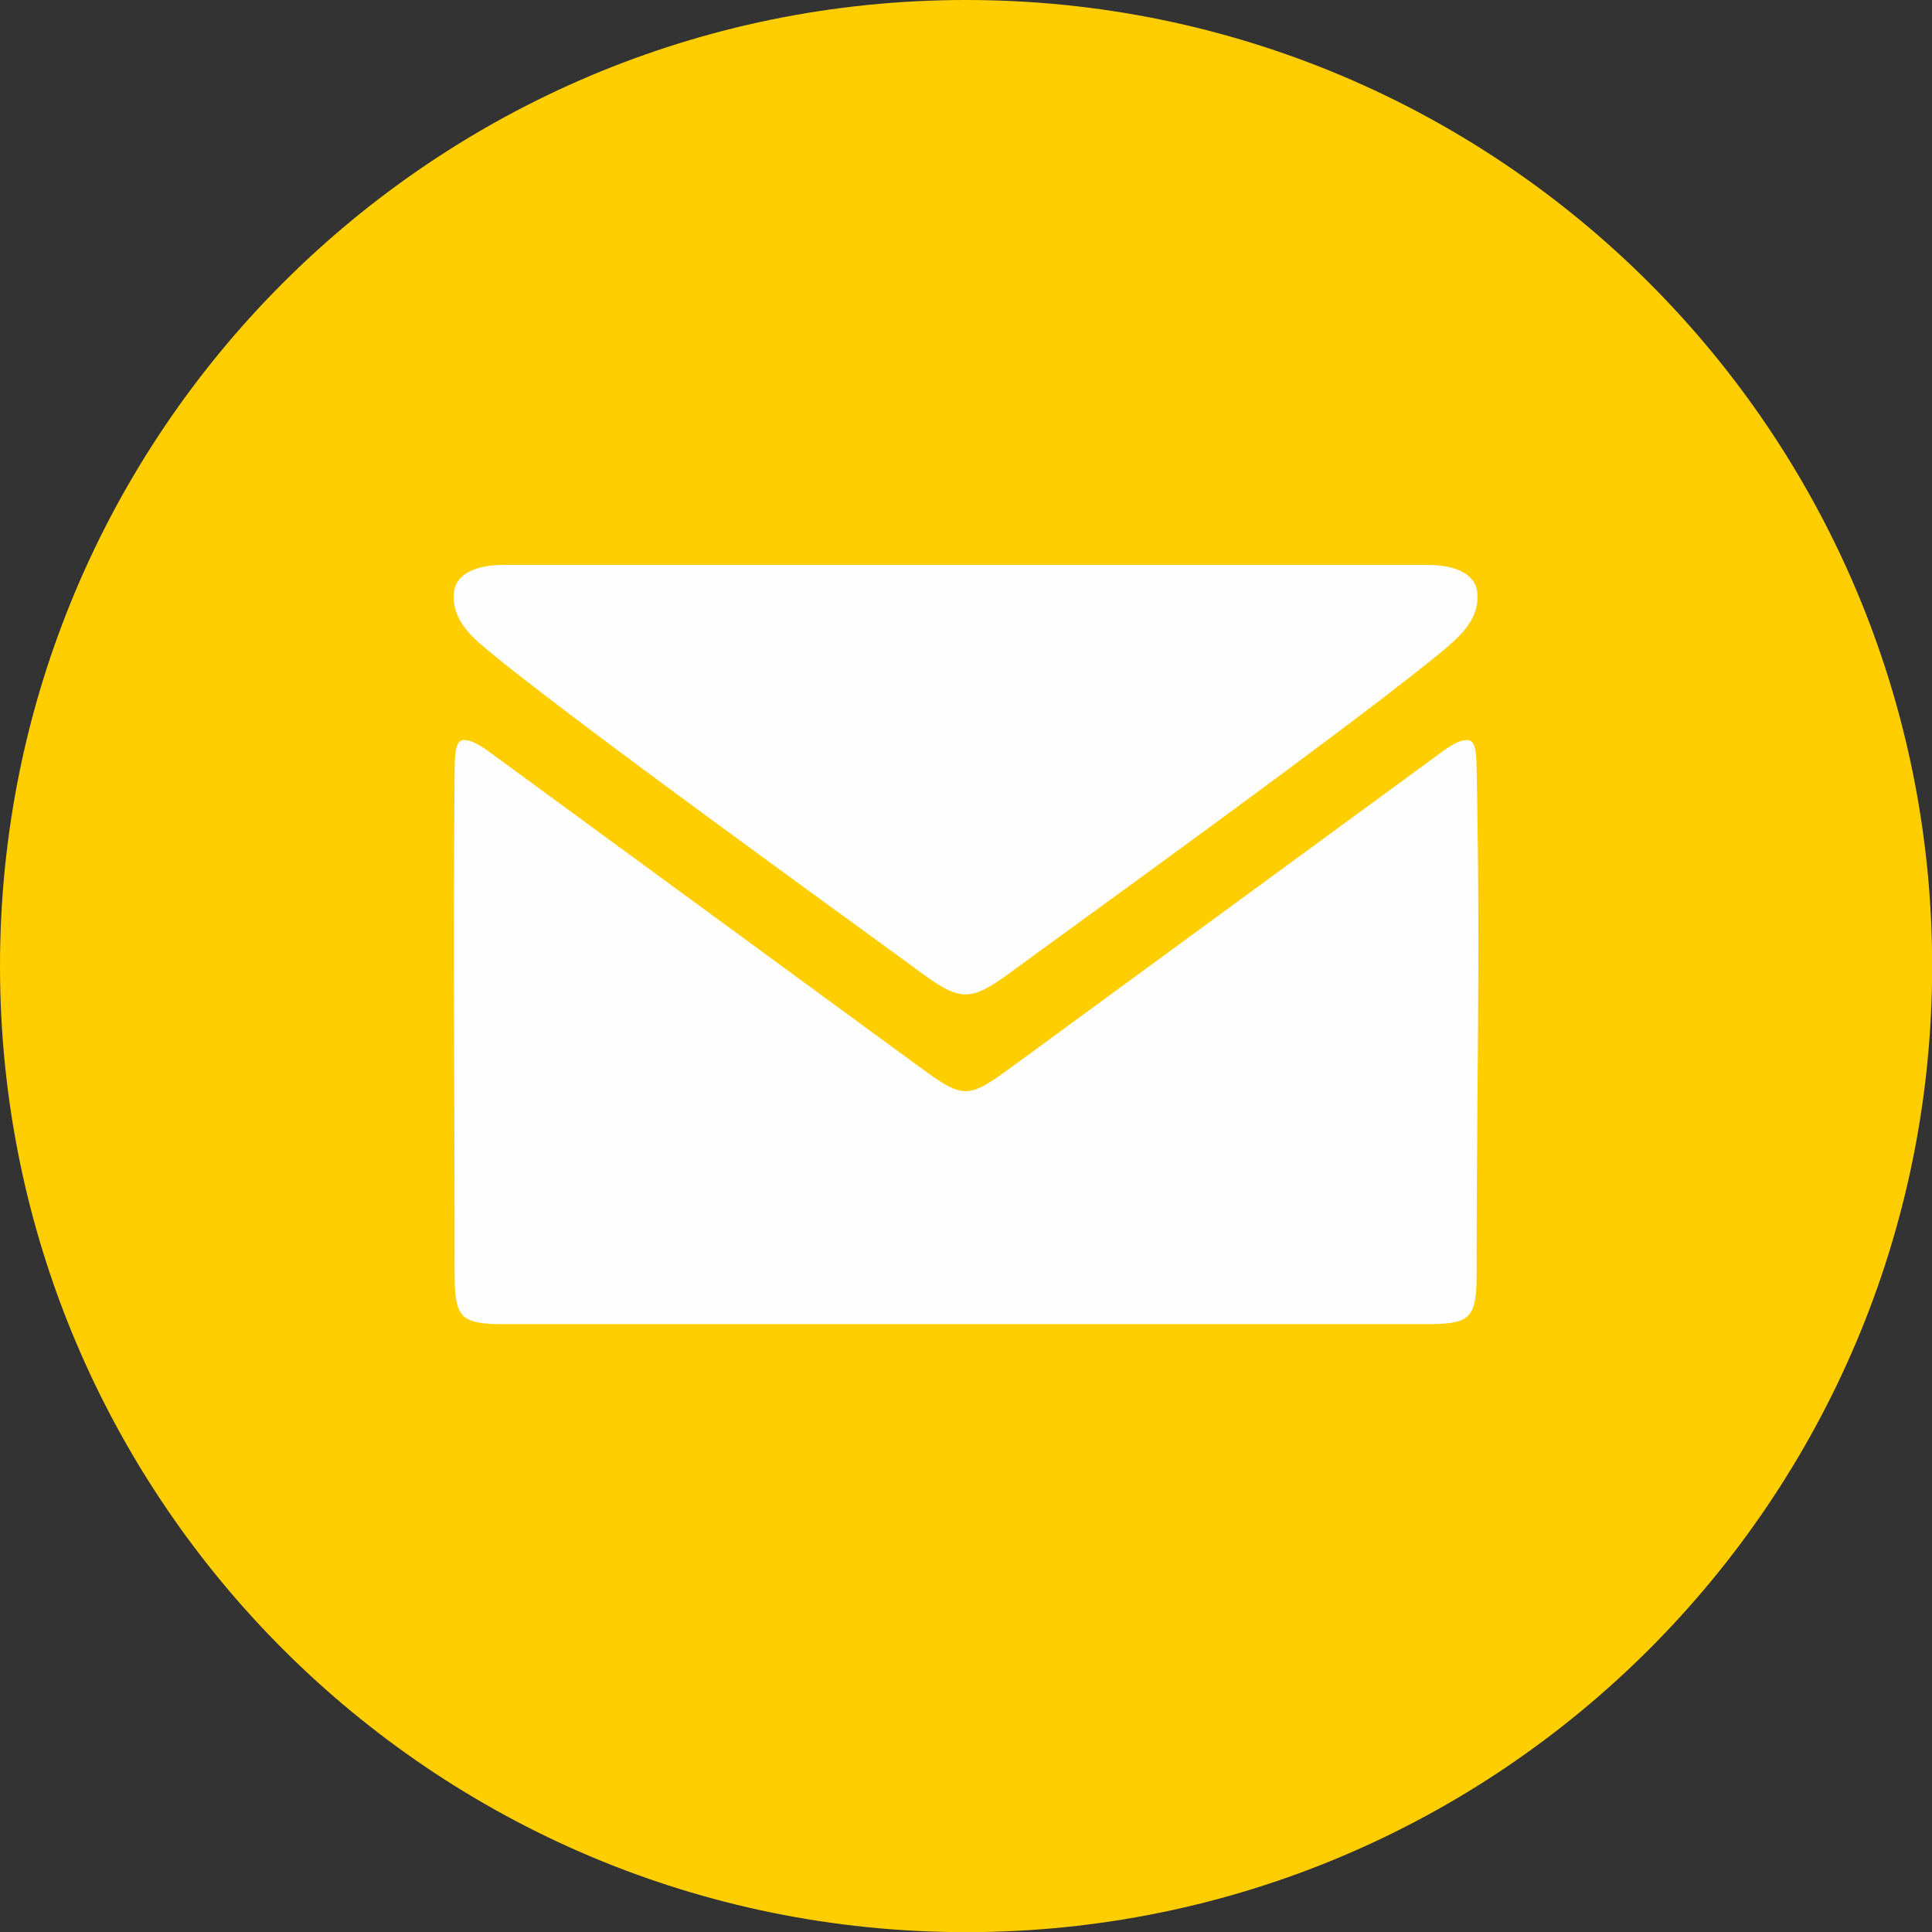 <?xml version="1.0" encoding="UTF-8"?>
<!DOCTYPE svg PUBLIC "-//W3C//DTD SVG 1.1//EN" "http://www.w3.org/Graphics/SVG/1.1/DTD/svg11.dtd">
<!-- Creator: CorelDRAW -->
<svg xmlns="http://www.w3.org/2000/svg" xml:space="preserve" width="22.9mm" height="22.9mm" version="1.1" style="shape-rendering:geometricPrecision; text-rendering:geometricPrecision; image-rendering:optimizeQuality; fill-rule:evenodd; clip-rule:evenodd"
viewBox="0 0 128.21 128.21"
 xmlns:xlink="http://www.w3.org/1999/xlink"
 xmlns:xodm="http://www.corel.com/coreldraw/odm/2003">
 <rect x="0" y="0" width="128.21" height="128.21" fill="#333333" stroke="none"/>
 <defs>
  <style type="text/css">
   <![CDATA[
    .fil1 {fill:#FEFEFE}
    .fil0 {fill:#FFCE00}
   ]]>
  </style>
 </defs>
 <g id="Layer_x0020_1">
  <path class="fil0" d="M64.11 0c35.41,0 64.11,28.7 64.11,64.11 0,35.41 -28.7,64.11 -64.11,64.11 -35.41,0 -64.11,-28.7 -64.11,-64.11 0,-35.41 28.7,-64.11 64.11,-64.11z"/>
  <path class="fil1" d="M30.17 84.58c-0,2.81 0.43,3.24 2.89,3.29l62.03 0c2.47,-0.05 2.9,-0.47 2.9,-3.29 0,-12.76 0.26,-20.84 -0,-33.58 -0.02,-1.4 -0.14,-2.05 -0.86,-1.86 -0.37,0.05 -0.89,0.33 -1.61,0.88l-27.28 19.98c-4.41,3.21 -3.9,3.22 -8.32,0l-27.28 -19.98c-0.72,-0.54 -1.24,-0.83 -1.6,-0.88 -0.73,-0.2 -0.85,0.46 -0.87,1.89 -0.1,12.81 -0,20.73 -0,33.54zm66.01 -41.76c-5.12,4.39 -26.26,19.59 -29.2,21.77 -2.56,1.87 -3.26,1.86 -5.8,0 -2.96,-2.2 -24.5,-17.69 -29.35,-21.9 -0.91,-0.79 -1.75,-1.82 -1.72,-3.11 -0.03,-1.33 1.19,-2.08 3.28,-2.09l61.38 0c2.09,0.01 3.31,0.76 3.28,2.09 0.03,1.38 -0.91,2.41 -1.88,3.24z"/>
 </g>
</svg>
